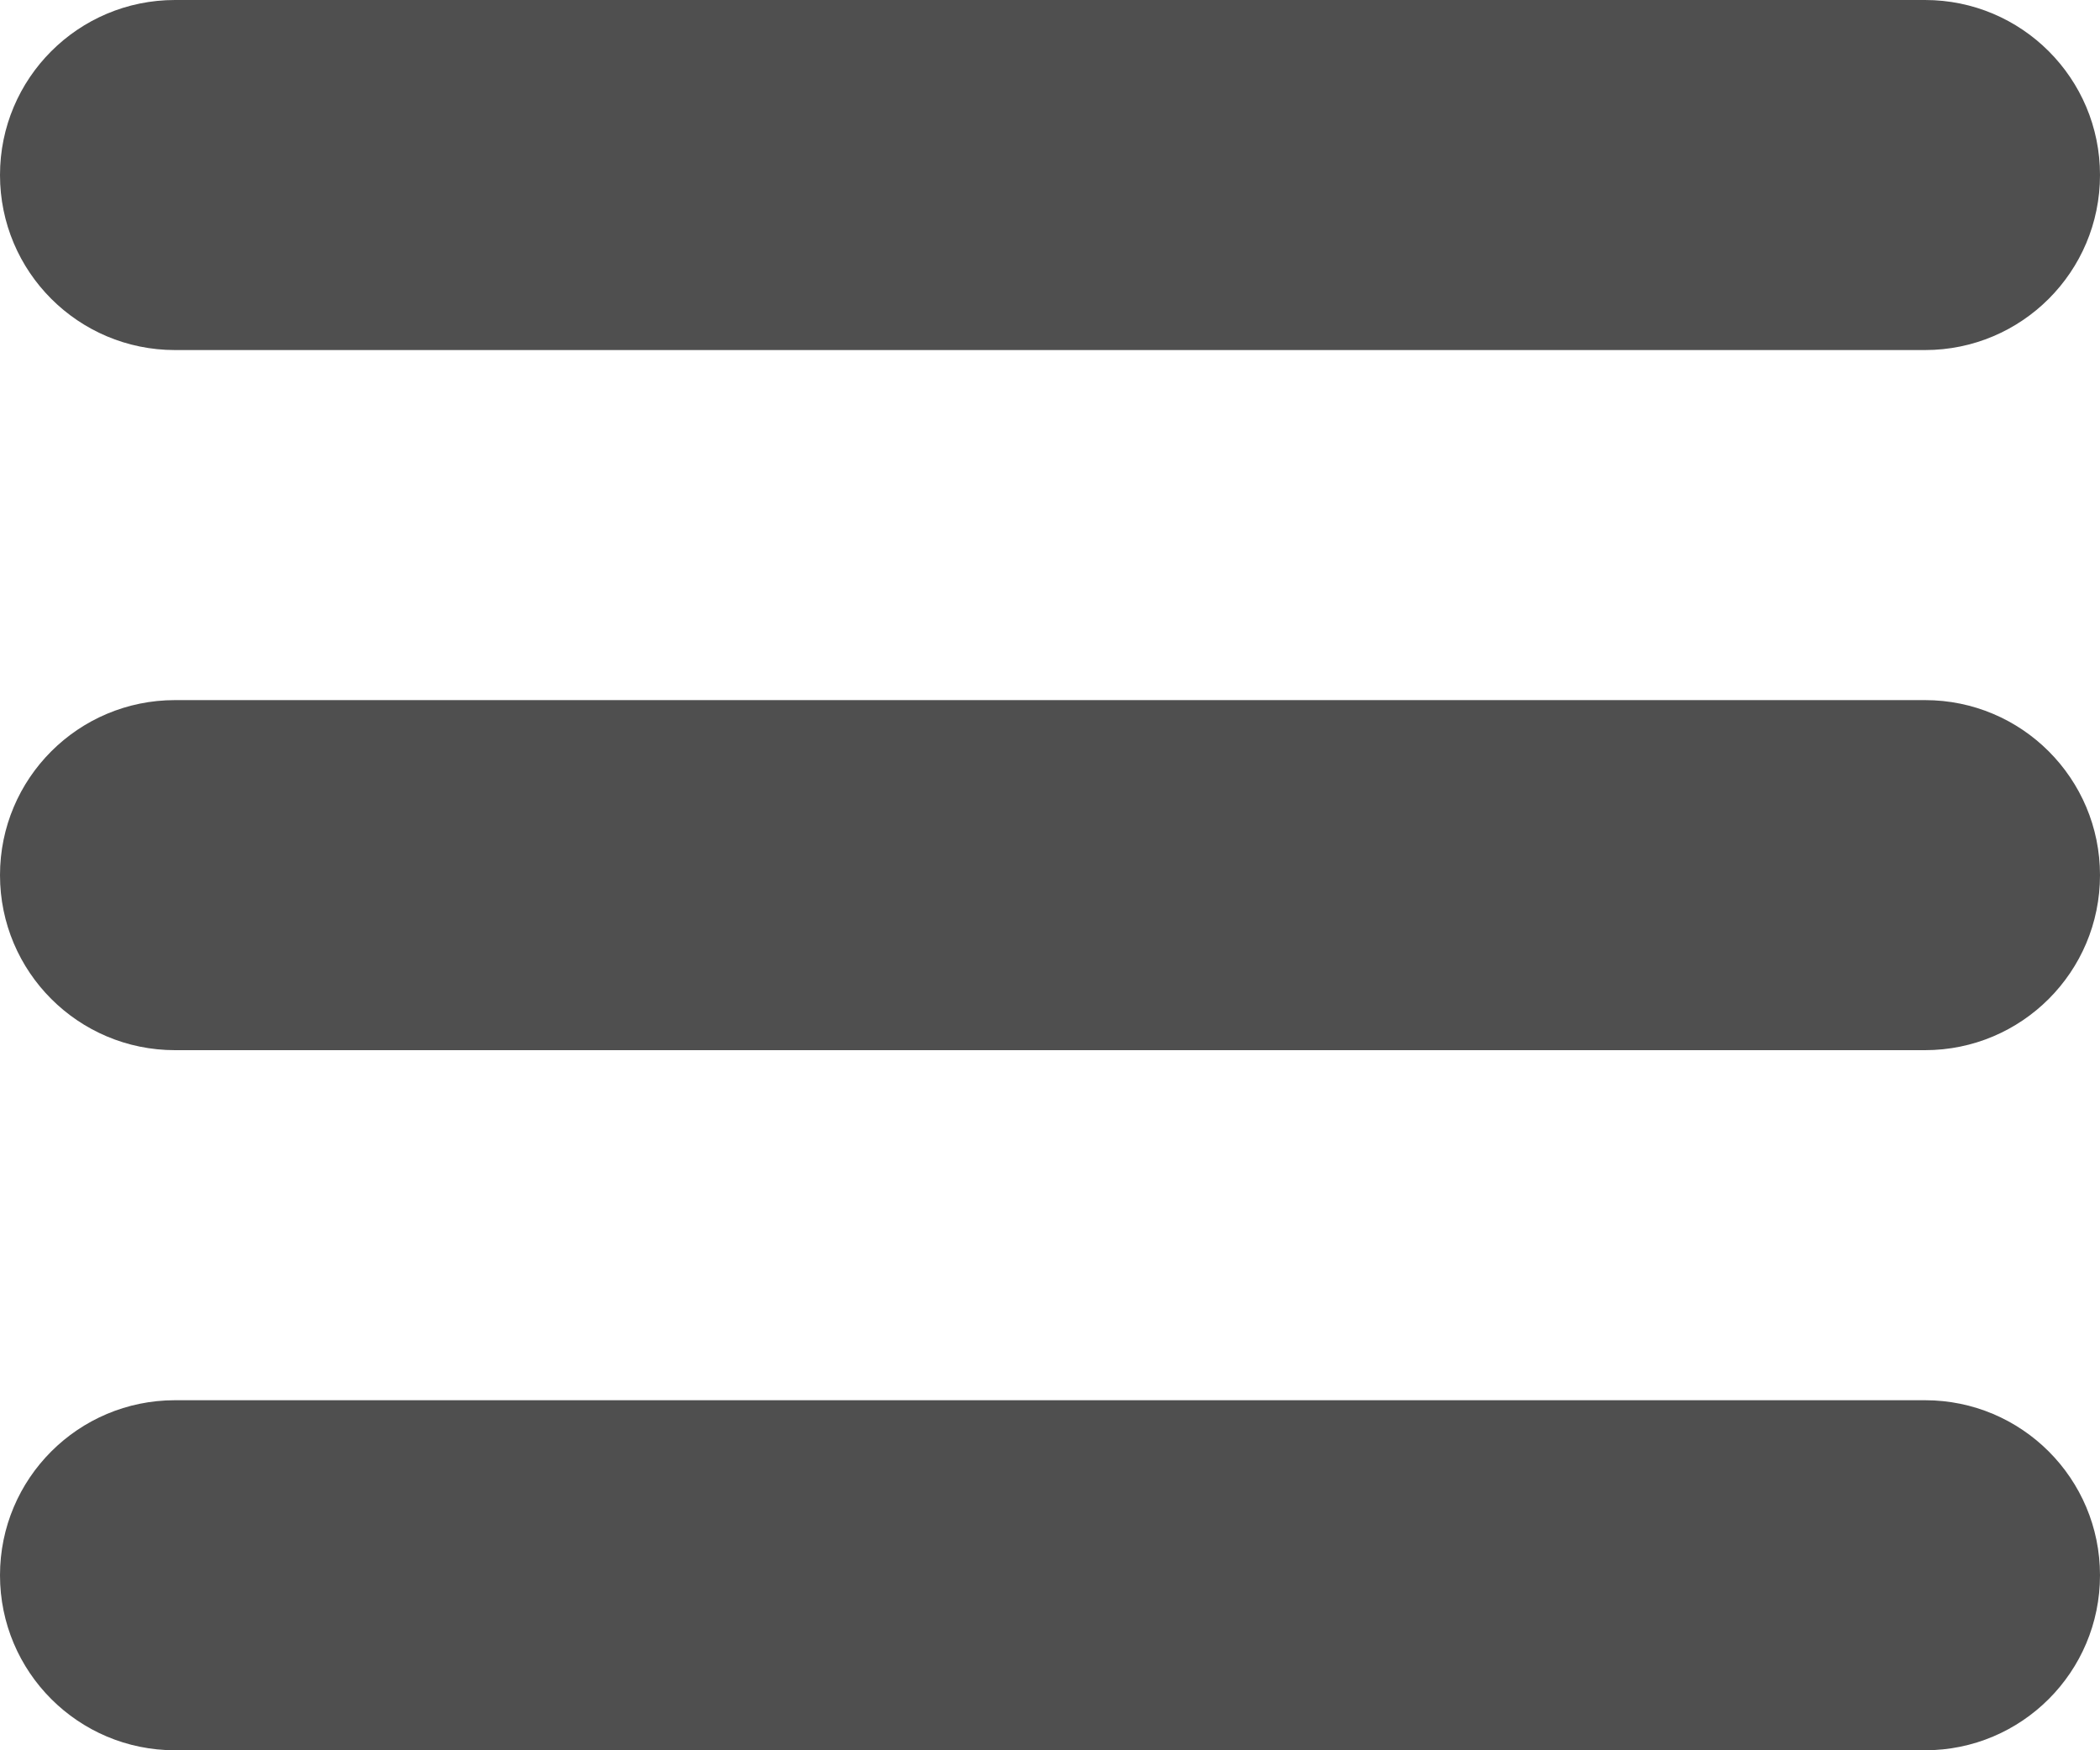 <?xml version="1.0" encoding="UTF-8"?> <svg xmlns="http://www.w3.org/2000/svg" width="24" height="20" viewBox="0 0 24 20" fill="none"> <path d="M0 2C0 0.895 0.895 0 2 0H22C23.105 0 24 0.895 24 2C24 3.105 23.105 4 22 4H2C0.895 4 0 3.105 0 2Z" fill="#4F4F4F"></path> <path d="M0 10C0 8.895 0.895 8 2 8H22C23.105 8 24 8.895 24 10C24 11.105 23.105 12 22 12H2C0.895 12 0 11.105 0 10Z" fill="#4F4F4F"></path> <path d="M0 18C0 16.895 0.895 16 2 16H22C23.105 16 24 16.895 24 18C24 19.105 23.105 20 22 20H2C0.895 20 0 19.105 0 18Z" fill="#4F4F4F"></path> </svg> 